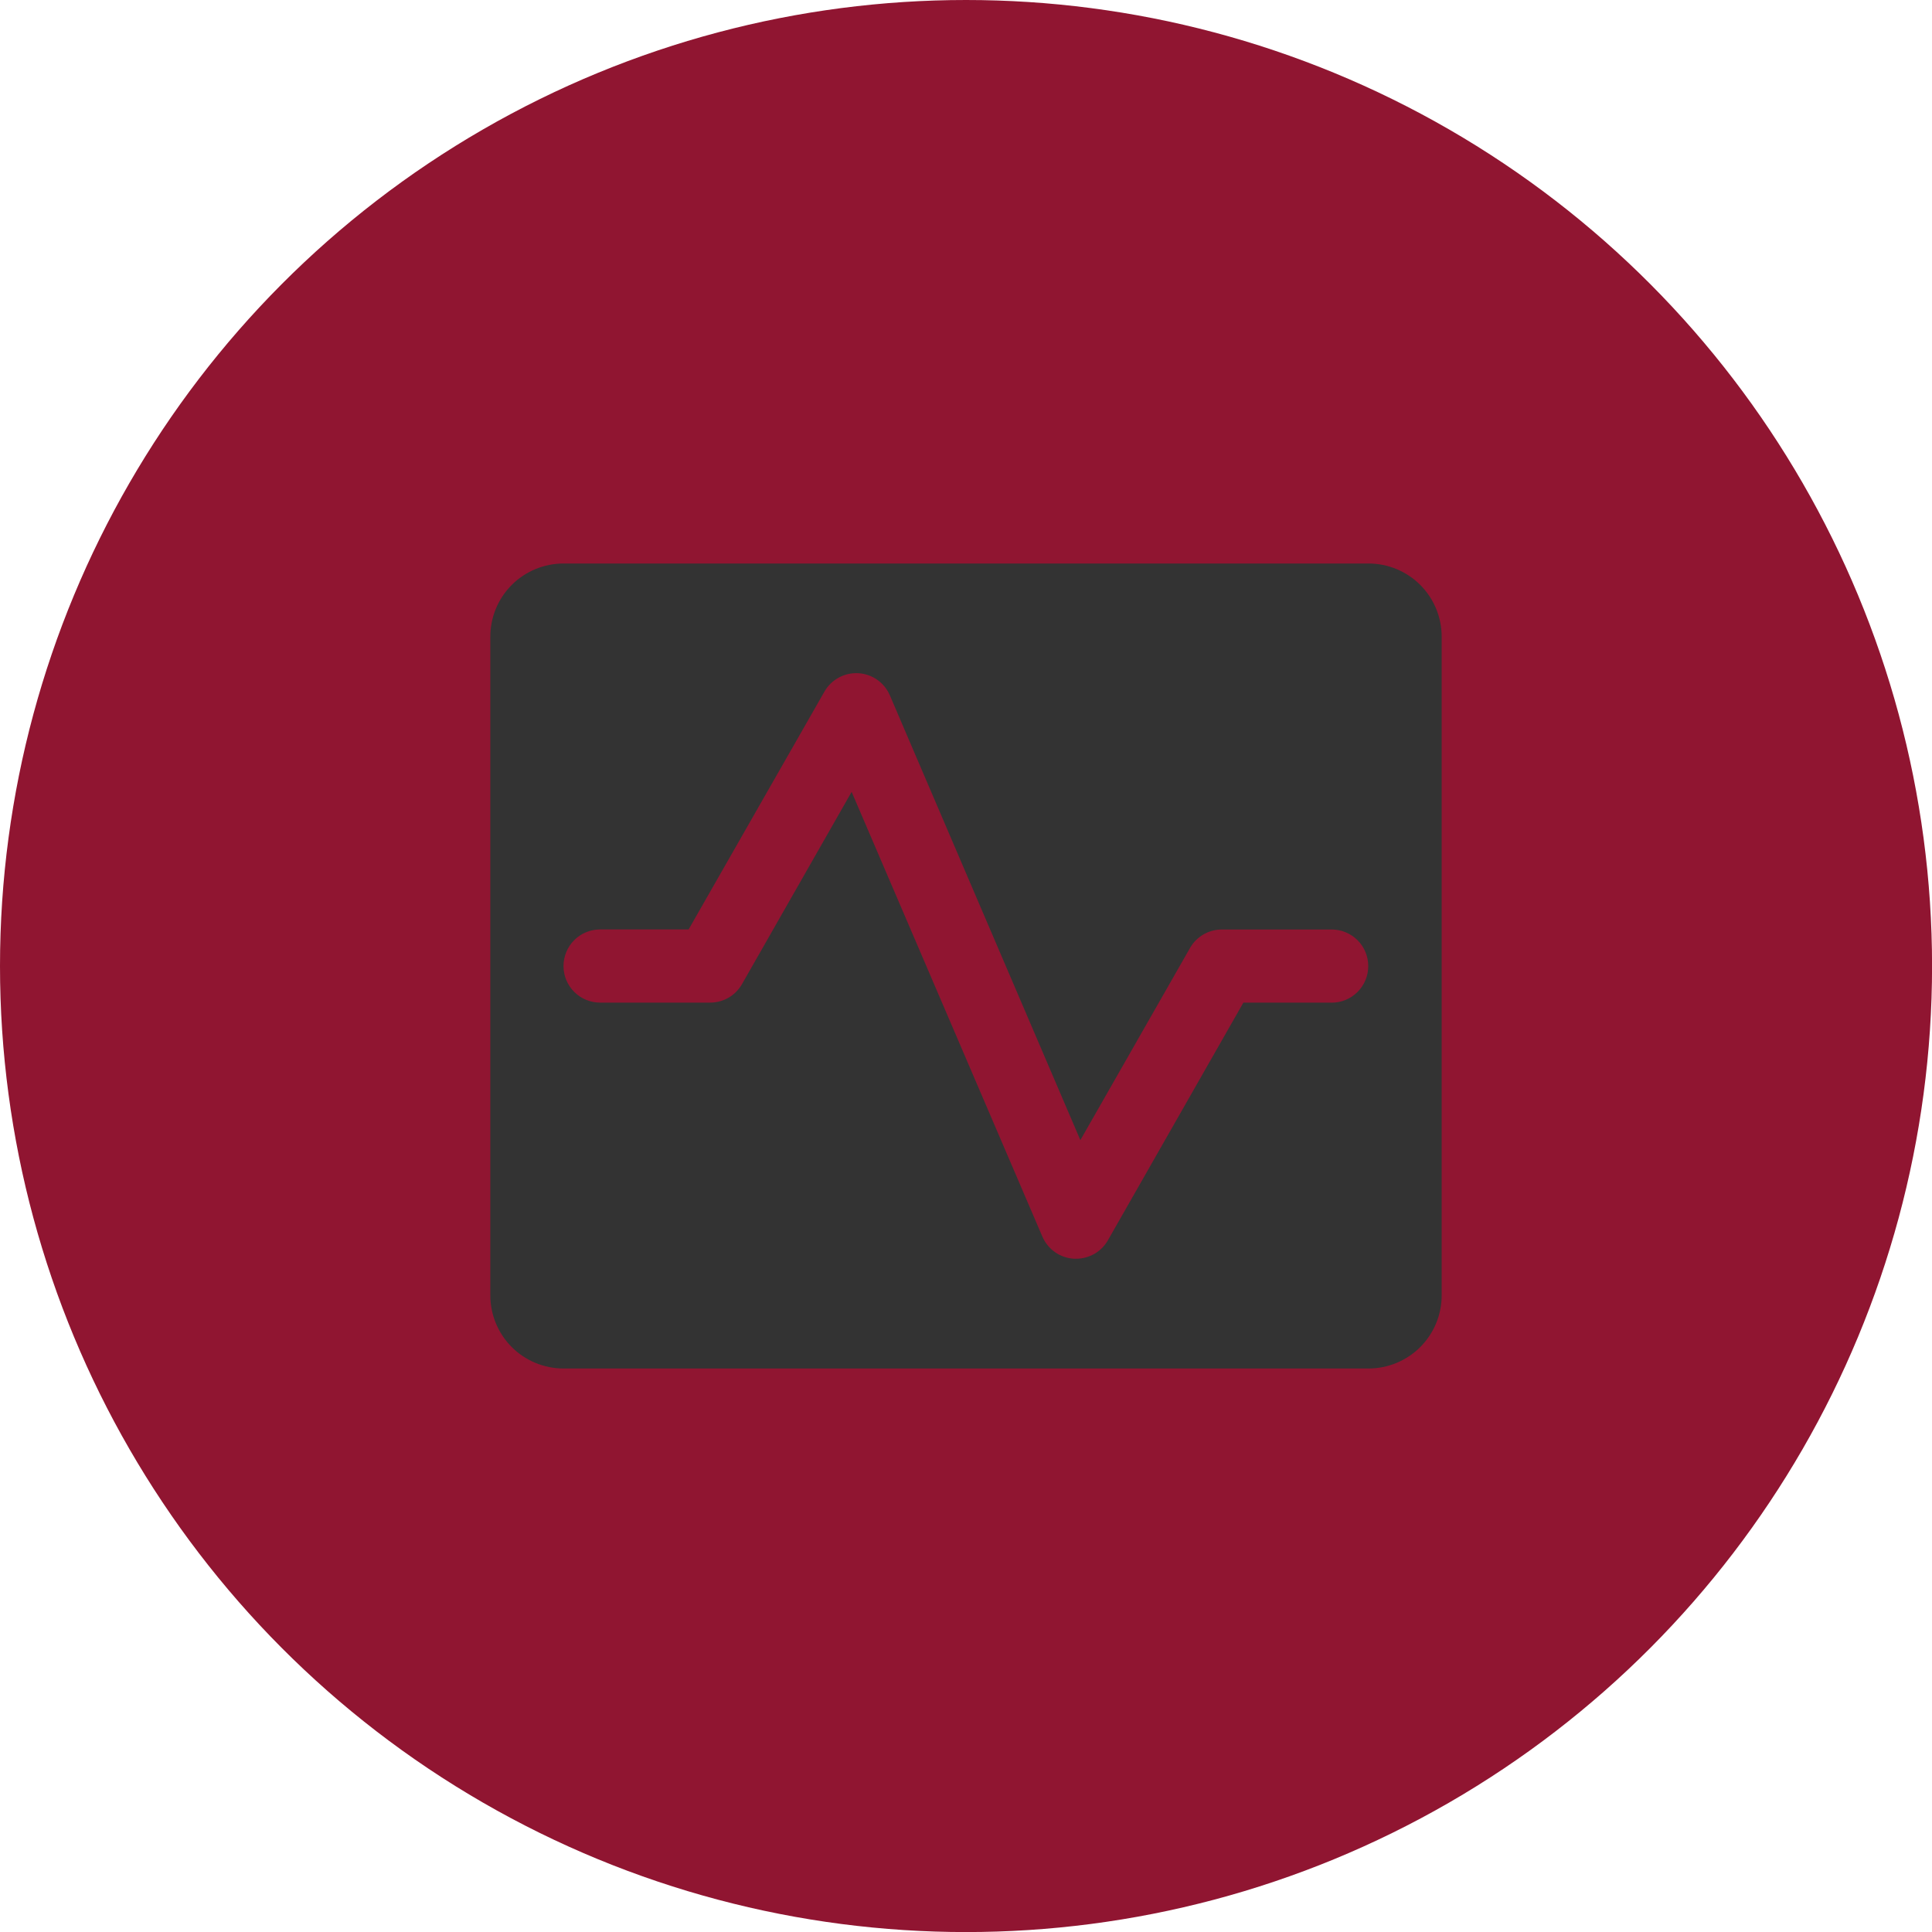 <?xml version="1.0" encoding="UTF-8"?> <svg xmlns="http://www.w3.org/2000/svg" xmlns:xlink="http://www.w3.org/1999/xlink" xmlns:xodm="http://www.corel.com/coreldraw/odm/2003" xml:space="preserve" width="1.533in" height="1.533in" version="1.1" style="shape-rendering:geometricPrecision; text-rendering:geometricPrecision; image-rendering:optimizeQuality; fill-rule:evenodd; clip-rule:evenodd" viewBox="0 0 321.05 321.05"> <defs> <style type="text/css"> .fil0 {fill:#901531} .fil1 {fill:#333333;fill-rule:nonzero} </style> </defs> <g id="Layer_x0020_1">  <g id="_2045949756096"> <circle class="fil0" cx="160.53" cy="160.53" r="160.53"></circle> </g> <path id="Vector-12.svg" class="fil1" d="M227.41 93.64l-133.77 0c-3.22,0 -6.32,1.28 -8.6,3.56 -2.28,2.28 -3.56,5.37 -3.56,8.6l0 109.45c0,3.22 1.28,6.32 3.56,8.6 2.28,2.28 5.38,3.56 8.6,3.56l133.77 0c3.22,0 6.32,-1.28 8.6,-3.56 2.28,-2.28 3.56,-5.37 3.56,-8.6l0 -109.45c0,-3.22 -1.28,-6.32 -3.56,-8.6 -2.28,-2.28 -5.38,-3.56 -8.6,-3.56zm-6.08 72.97l-14.71 0 -22.53 39.52c-0.54,0.93 -1.31,1.7 -2.23,2.23 -0.93,0.53 -1.98,0.81 -3.05,0.81l-0.35 0c-1.13,-0.07 -2.22,-0.44 -3.14,-1.09 -0.93,-0.65 -1.65,-1.55 -2.1,-2.58l-31.7 -73.91 -18.24 31.98c-0.54,0.93 -1.31,1.71 -2.25,2.24 -0.93,0.53 -2,0.81 -3.07,0.8l-18.24 0c-1.61,0 -3.16,-0.64 -4.3,-1.78 -1.14,-1.14 -1.78,-2.68 -1.78,-4.3 0,-1.61 0.64,-3.16 1.78,-4.3 1.14,-1.14 2.69,-1.78 4.3,-1.78l14.71 0 22.57 -39.52c0.56,-0.98 1.39,-1.79 2.38,-2.33 0.99,-0.54 2.12,-0.79 3.25,-0.73 1.13,0.07 2.22,0.44 3.14,1.09 0.93,0.65 1.65,1.54 2.1,2.58l31.66 73.92 18.24 -31.96c0.53,-0.93 1.31,-1.7 2.23,-2.23 0.93,-0.53 1.98,-0.81 3.05,-0.81l18.24 0c1.61,0 3.16,0.64 4.3,1.78 1.14,1.14 1.78,2.69 1.78,4.3 0,1.61 -0.64,3.16 -1.78,4.3 -1.14,1.14 -2.68,1.78 -4.3,1.78l0.04 -0.02z"></path> </g> </svg> 